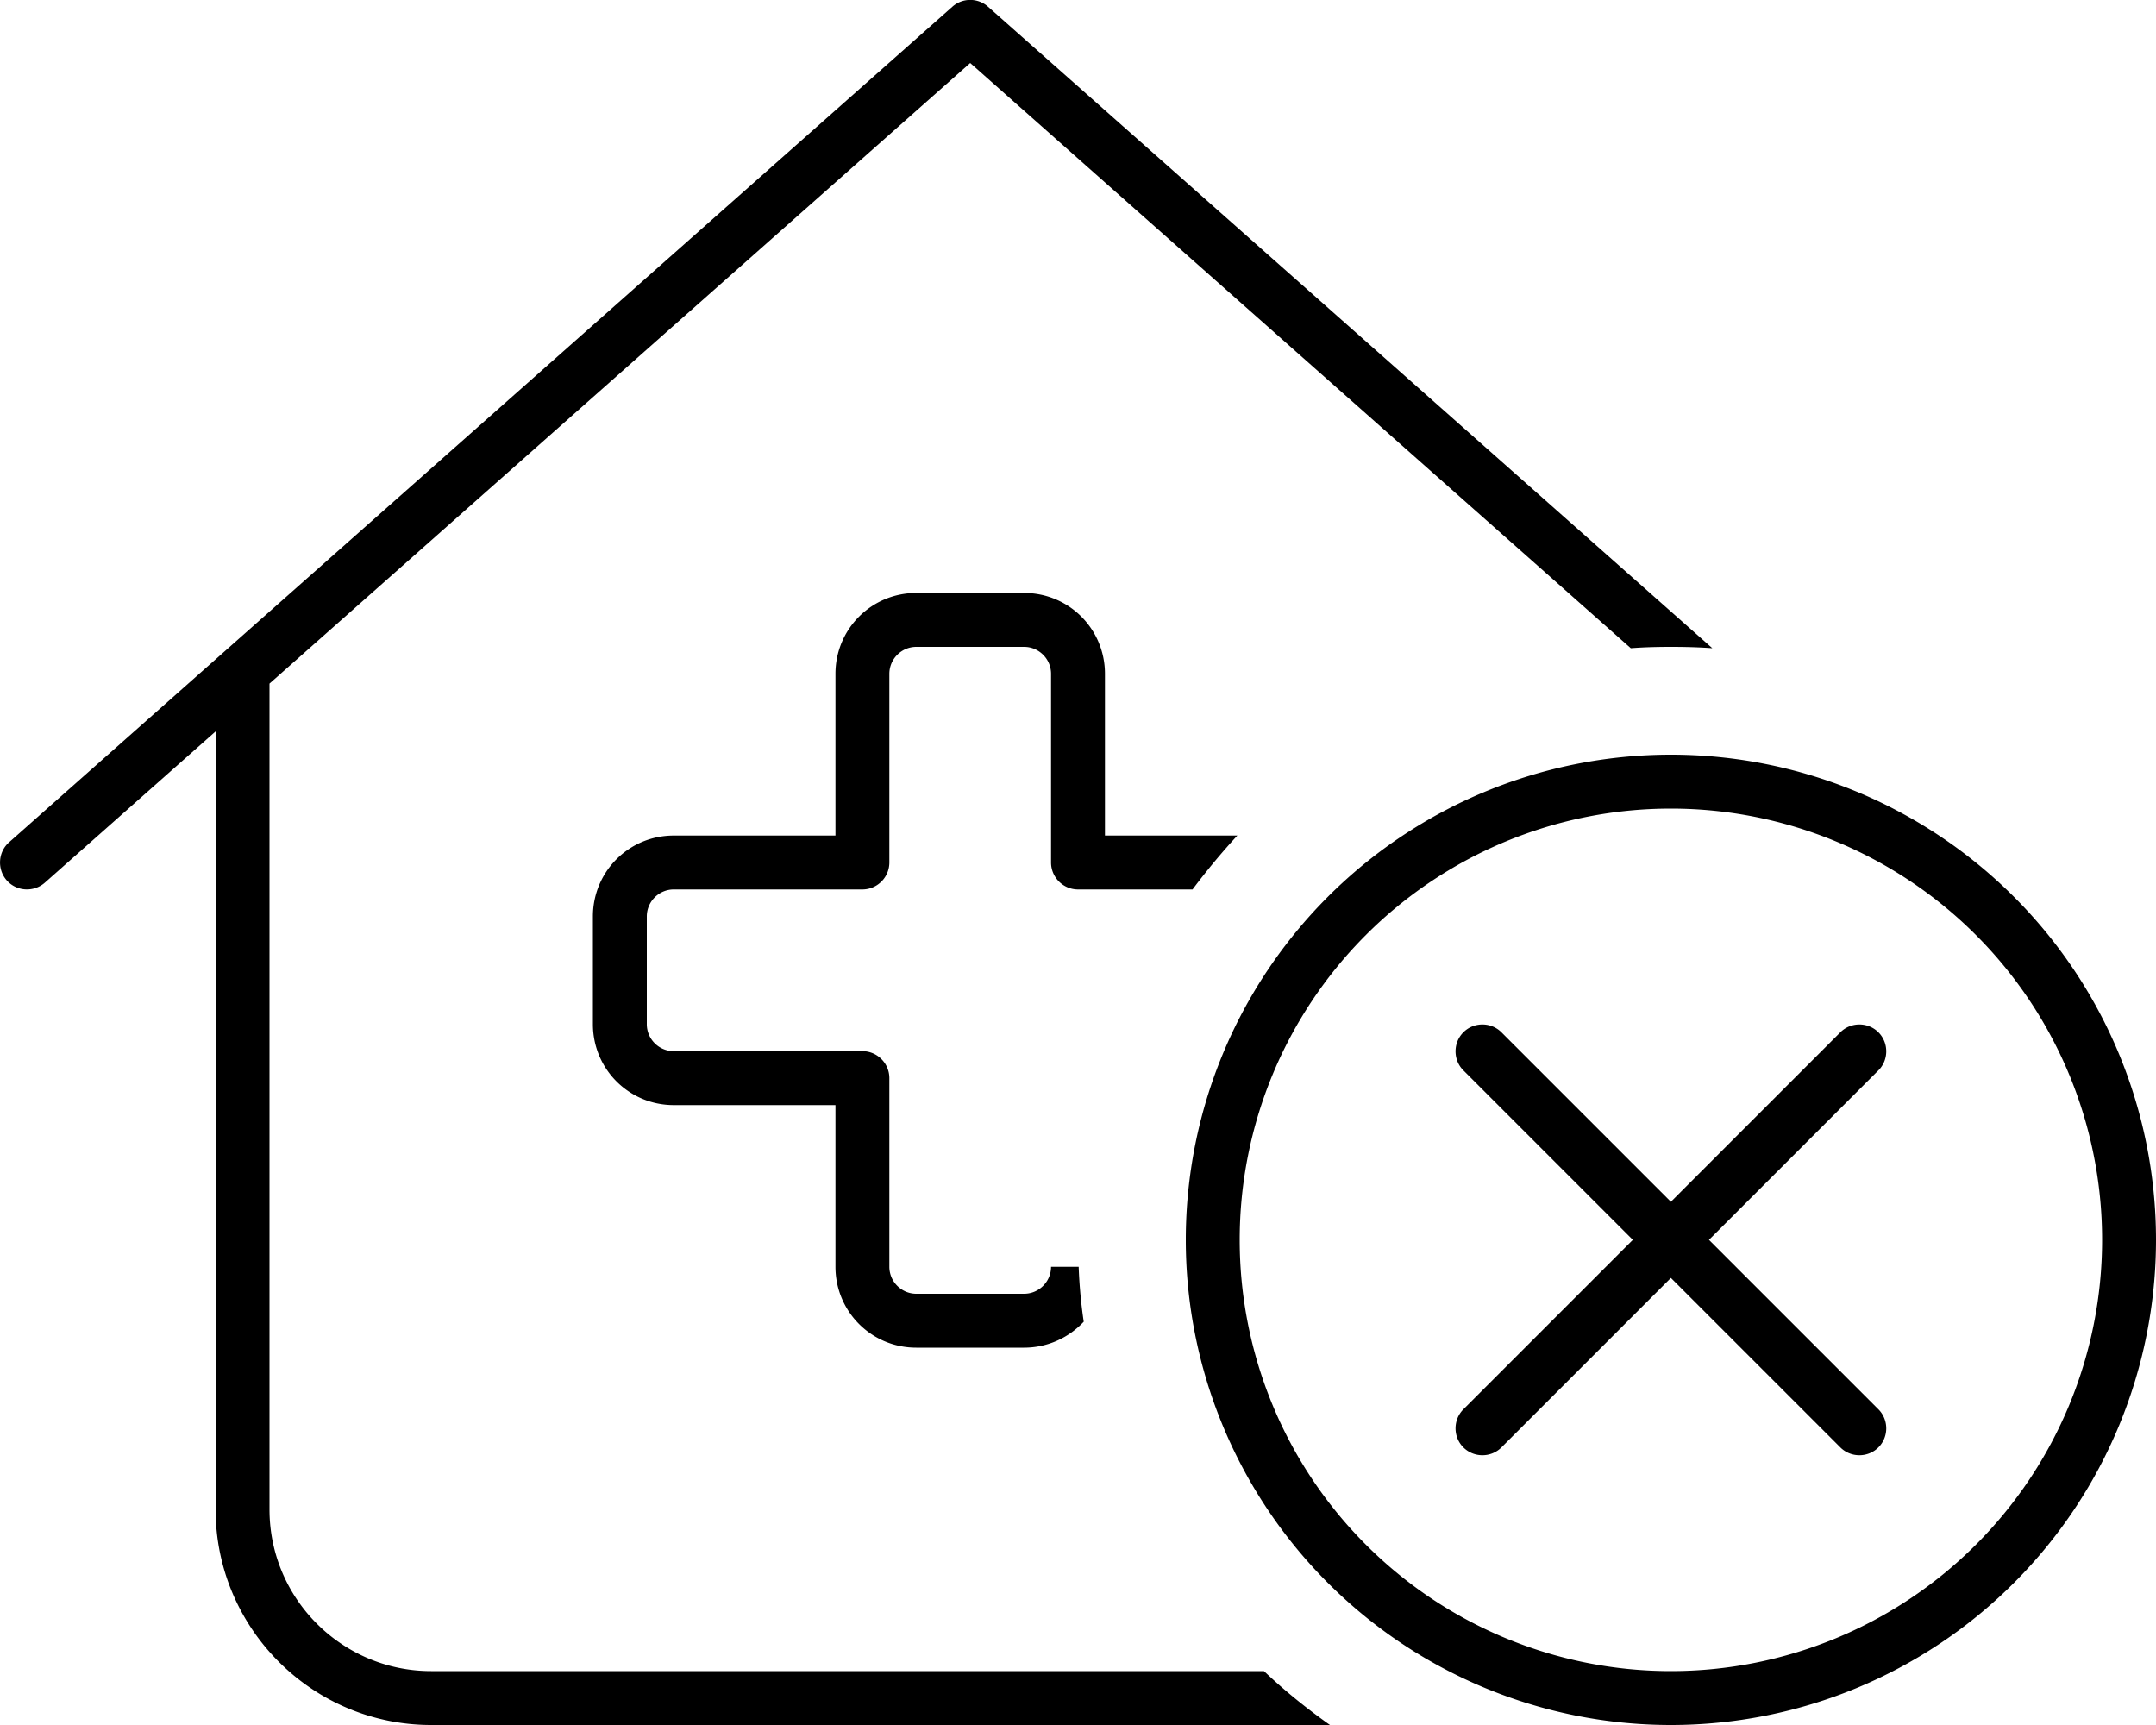 <svg xmlns="http://www.w3.org/2000/svg" viewBox="0 0 640 512"><!--! Font Awesome Pro 6.4.0 by @fontawesome - https://fontawesome.com License - https://fontawesome.com/license (Commercial License) Copyright 2023 Fonticons, Inc. --><path d="M282.7 2c3-2.7 7.6-2.7 10.6 0l215 190.4c-4.1-.3-8.2-.4-12.3-.4c-4 0-8 .1-11.9 .4L288 18.7 80 202.9V448c0 26.5 21.5 48 48 48H375.2c6.1 5.8 12.7 11.1 19.6 16H128c-35.3 0-64-28.7-64-64V217.1L13.3 262c-3.3 2.9-8.4 2.6-11.3-.7S-.6 252.9 2.7 250L282.7 2zm84.6 246c-4.7 5.1-9.1 10.4-13.3 16H320c-4.4 0-8-3.6-8-8V200c0-4.4-3.6-8-8-8H272c-4.4 0-8 3.6-8 8v56c0 4.4-3.6 8-8 8H200c-4.4 0-8 3.6-8 8v32c0 4.4 3.6 8 8 8h56c4.4 0 8 3.6 8 8v56c0 4.4 3.6 8 8 8h32c4.4 0 8-3.6 8-8h8.2c.2 5.5 .7 10.9 1.5 16.3C317.3 397 311 400 304 400H272c-13.3 0-24-10.7-24-24V328H200c-13.3 0-24-10.7-24-24V272c0-13.3 10.7-24 24-24h48V200c0-13.3 10.7-24 24-24h32c13.3 0 24 10.7 24 24v48h39.3zM624 368a128 128 0 1 0 -256 0 128 128 0 1 0 256 0zm-272 0a144 144 0 1 1 288 0 144 144 0 1 1 -288 0zm155.3 0l50.3 50.3c3.1 3.1 3.1 8.2 0 11.3s-8.2 3.1-11.3 0L496 379.3l-50.3 50.3c-3.1 3.1-8.2 3.1-11.3 0s-3.1-8.2 0-11.3L484.7 368l-50.3-50.3c-3.1-3.1-3.1-8.2 0-11.3s8.2-3.1 11.3 0L496 356.7l50.3-50.3c3.1-3.1 8.2-3.1 11.3 0s3.1 8.2 0 11.3L507.3 368z"/></svg>